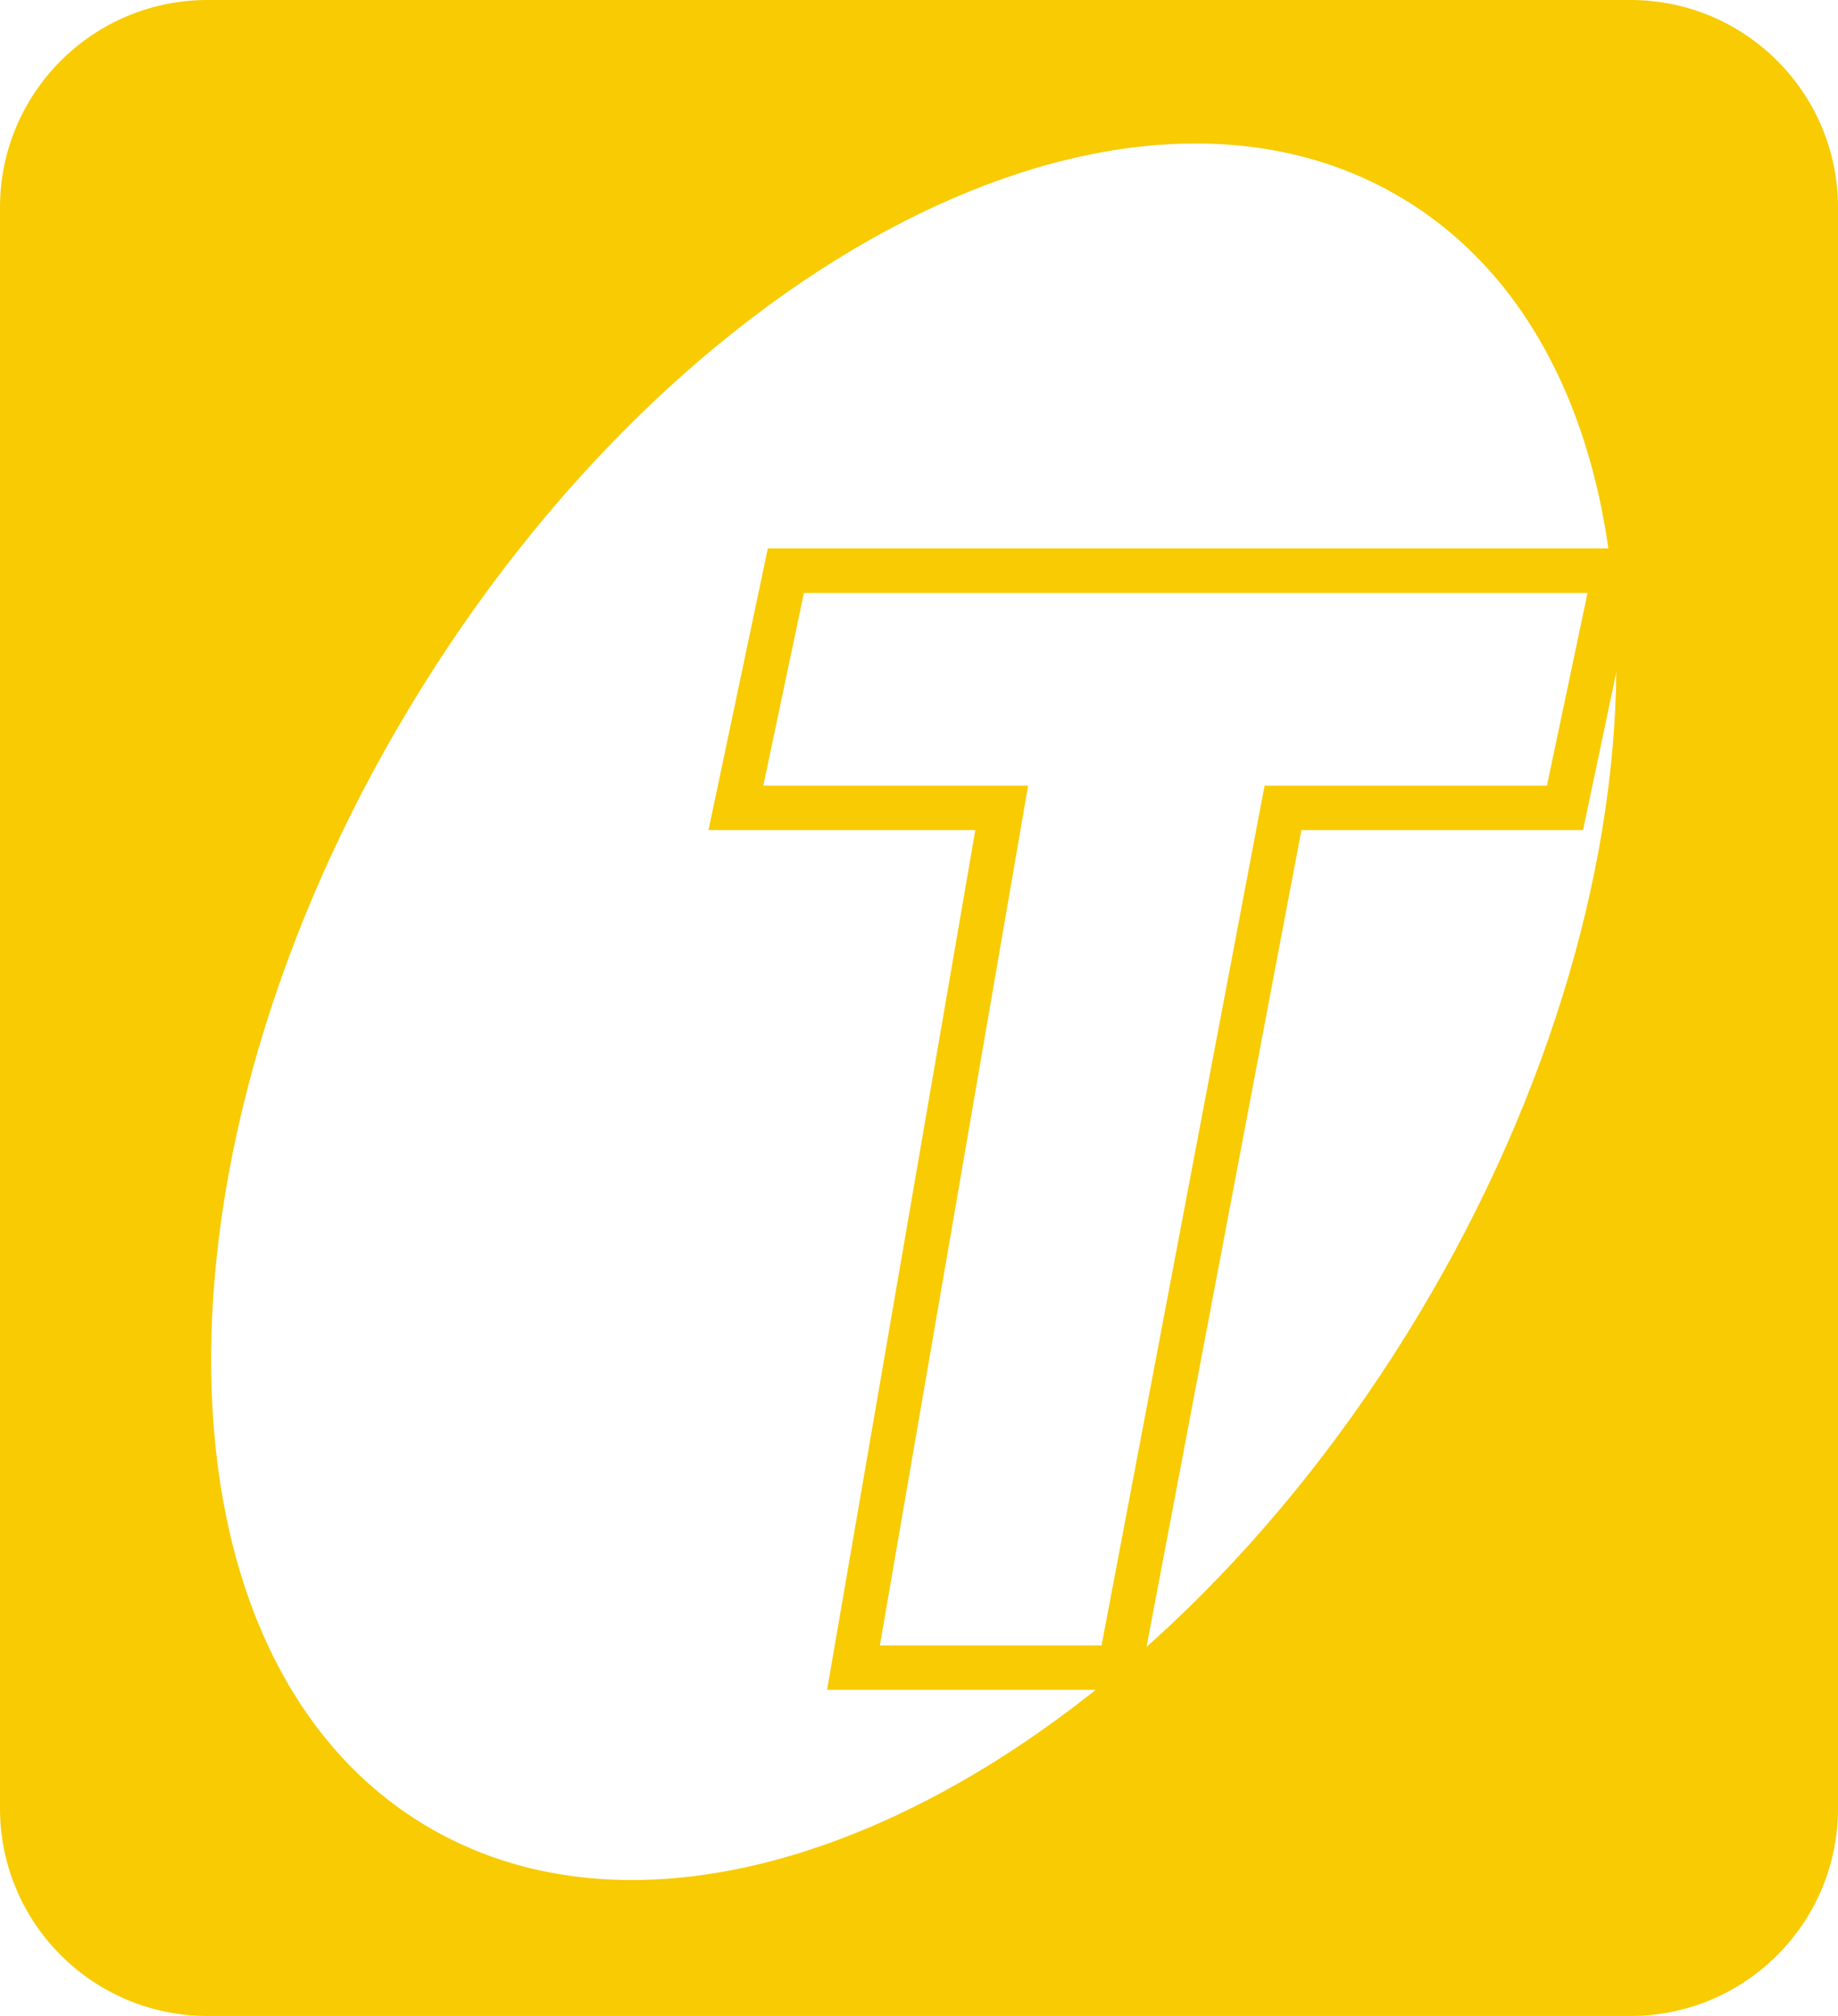 <svg width="62" height="68" viewBox="0 0 62 68" fill="none" xmlns="http://www.w3.org/2000/svg">
<g clip-path="url(#clip0_147_2169)">
<path fill-rule="evenodd" clip-rule="evenodd" d="M7 0C3.134 0 0 3.134 0 7V61C0 64.866 3.134 68 7 68H55C58.866 68 62 64.866 62 61V7C62 3.134 58.866 0 55 0H7ZM14.332 61.561C23.734 67.212 38.738 59.511 47.845 44.36C56.952 29.209 56.713 12.346 47.312 6.694C37.91 1.043 22.906 8.744 13.799 23.895C4.692 39.046 4.93 55.91 14.332 61.561Z" fill="#F8CB02"/>
<path d="M37.779 56.25H28.79L33.639 28.127L33.79 27.25H32.9H24.824L26.509 19.25H54.476L52.791 27.25H43.9H43.279L43.163 27.86L37.779 56.25Z" stroke="#F8CB02" stroke-width="1.5"/>
</g>
<defs>
<clipPath id="clip0_147_2169">
<rect width="62" height="68" fill="white"/>
</clipPath>
</defs>
</svg>
